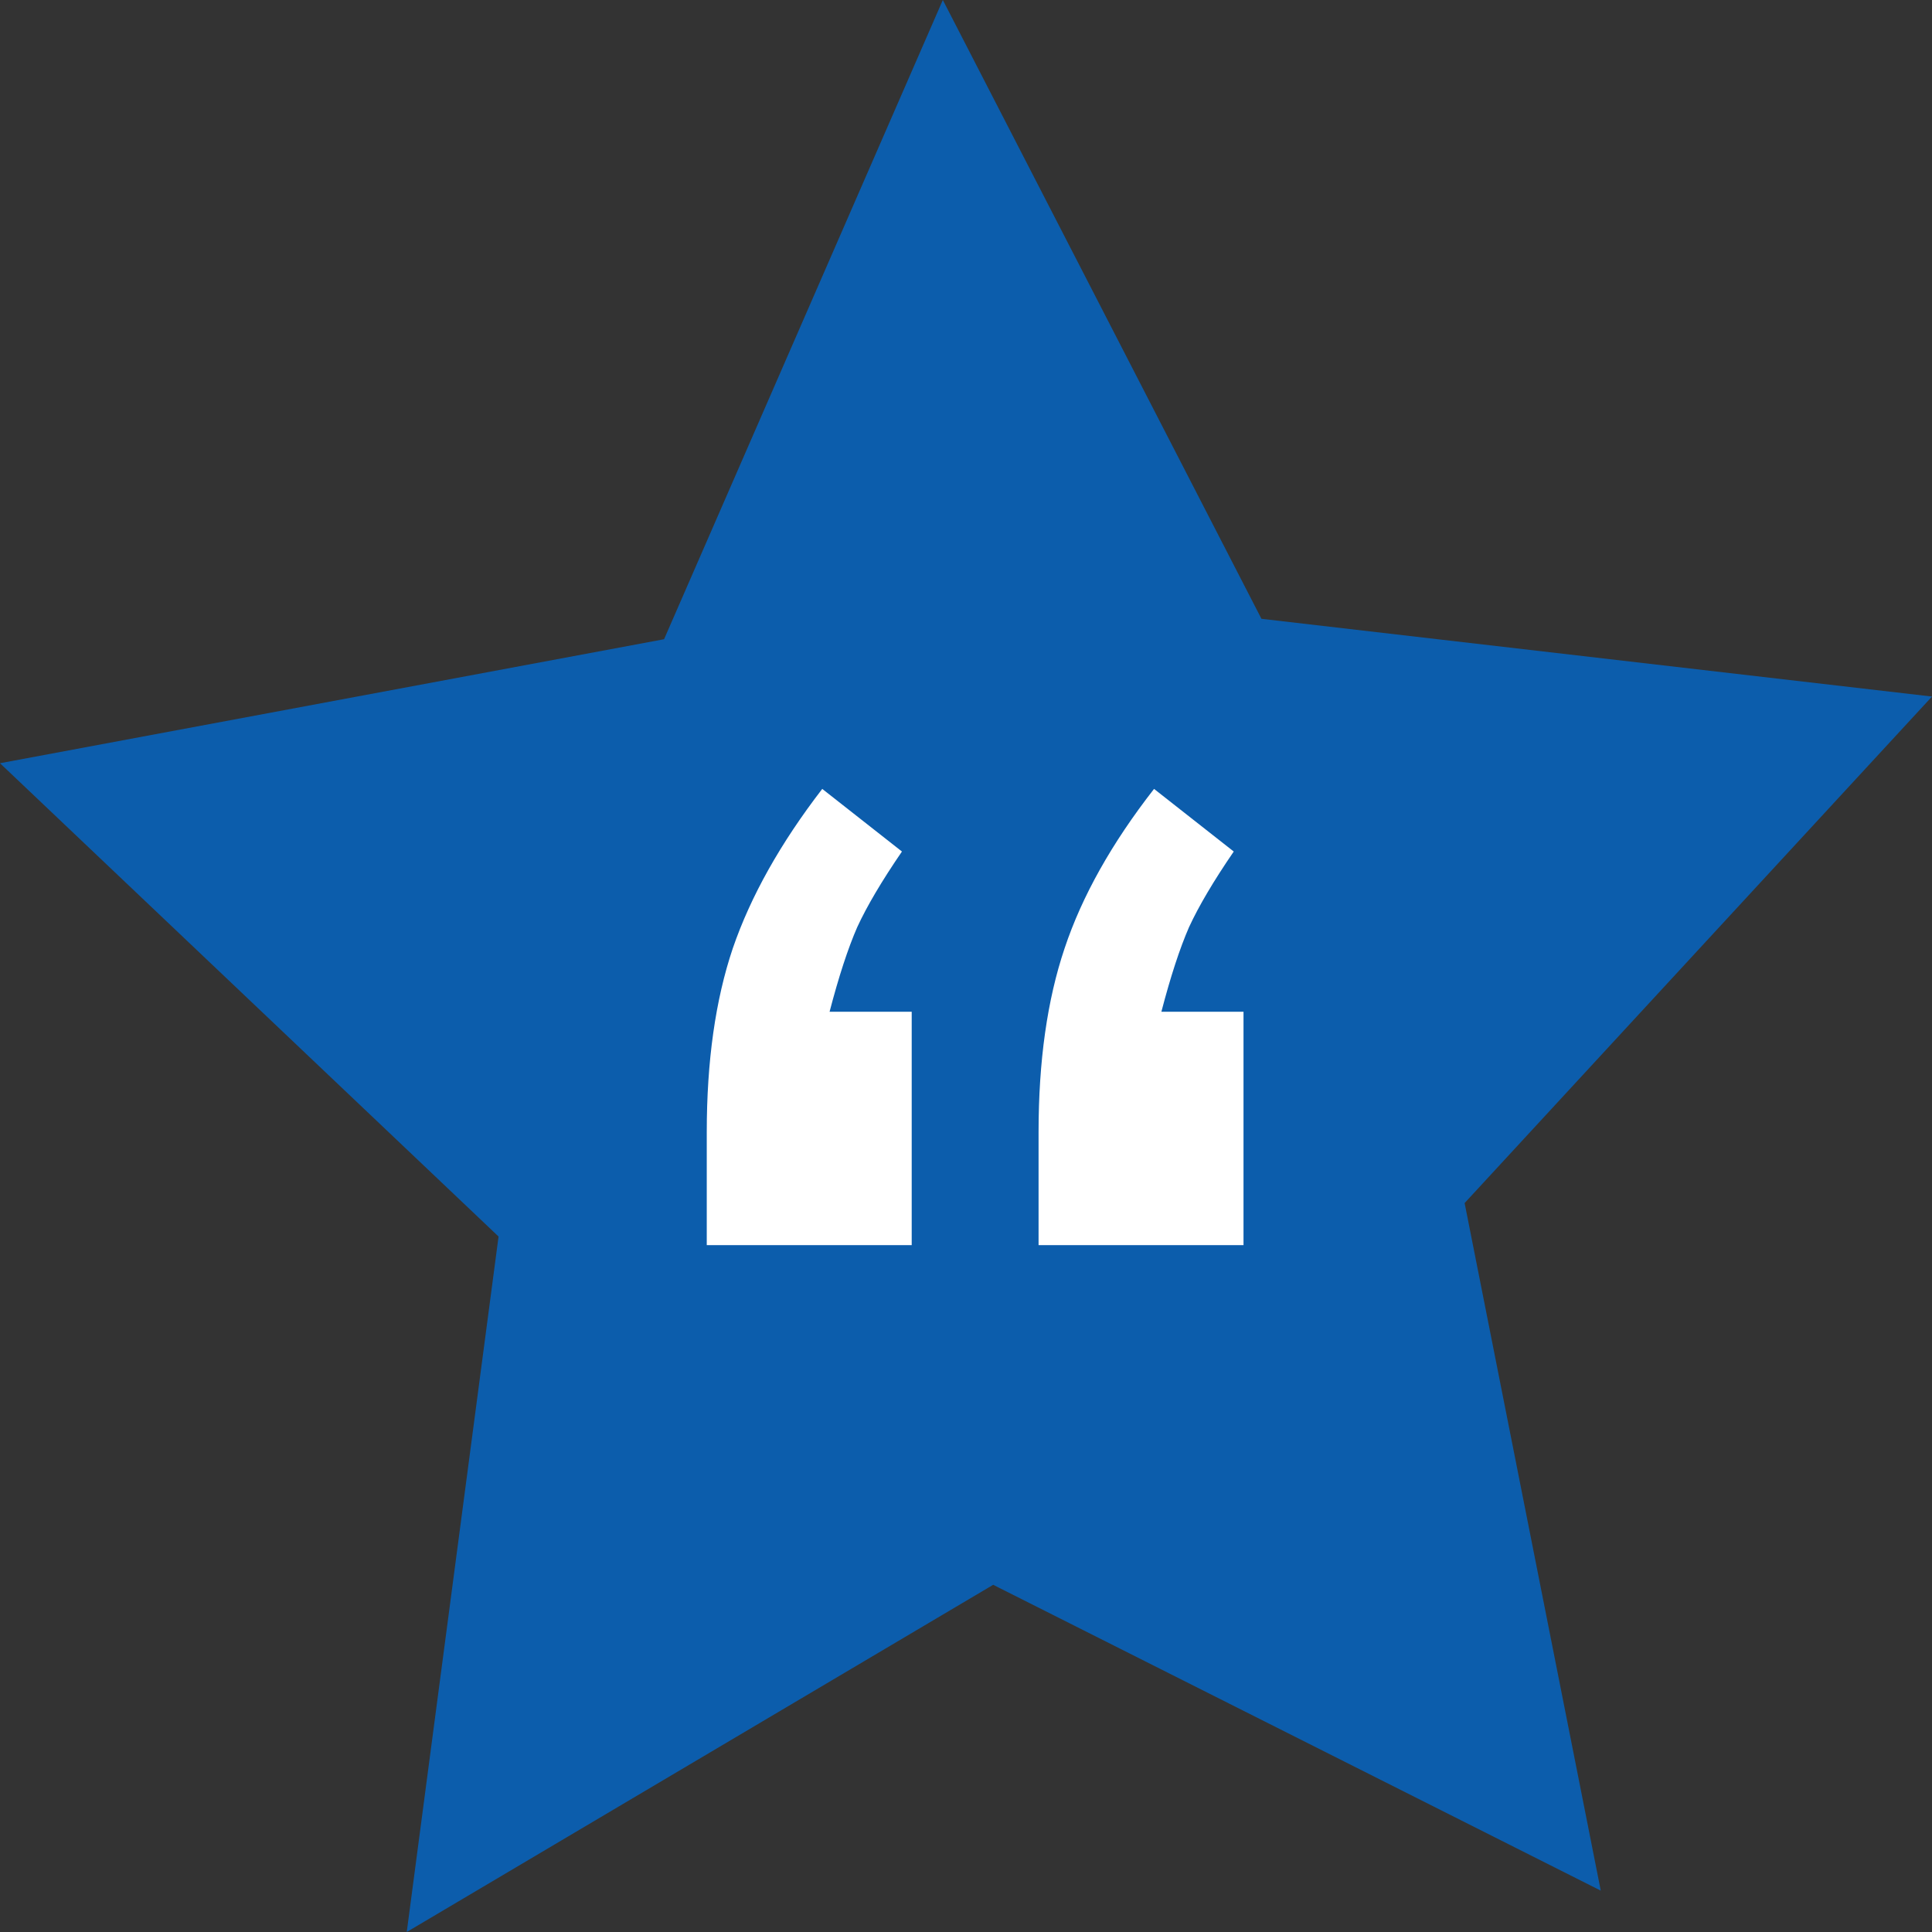 <svg width="116" height="116" viewBox="0 0 116 116" fill="none" xmlns="http://www.w3.org/2000/svg">
<rect x="0" y="0" width="116" height="116" fill="#333333" stroke="none"/>
<path d="M56.609 0L75.739 37.154L116 41.822L87.938 72.233L96.112 113.516L59.632 95.154L24.422 116L29.934 74.243L0 45.825L39.872 38.38L56.609 0Z" fill="#0C5DAC"/>
<path d="M54.74 74.76H42.435V67.973C42.435 63.708 42.956 60.03 43.998 56.938C45.072 53.812 46.863 50.622 49.369 47.367L54.154 51.127C52.95 52.885 52.055 54.398 51.469 55.668C50.915 56.938 50.362 58.63 49.809 60.746H54.74V74.76ZM74.662 74.76H62.357V67.973C62.357 63.708 62.878 60.03 63.92 56.938C64.962 53.812 66.752 50.622 69.291 47.367L74.076 51.127C72.872 52.885 71.977 54.398 71.391 55.668C70.837 56.938 70.284 58.63 69.731 60.746H74.662V74.76Z" fill="white"/>
</svg>
